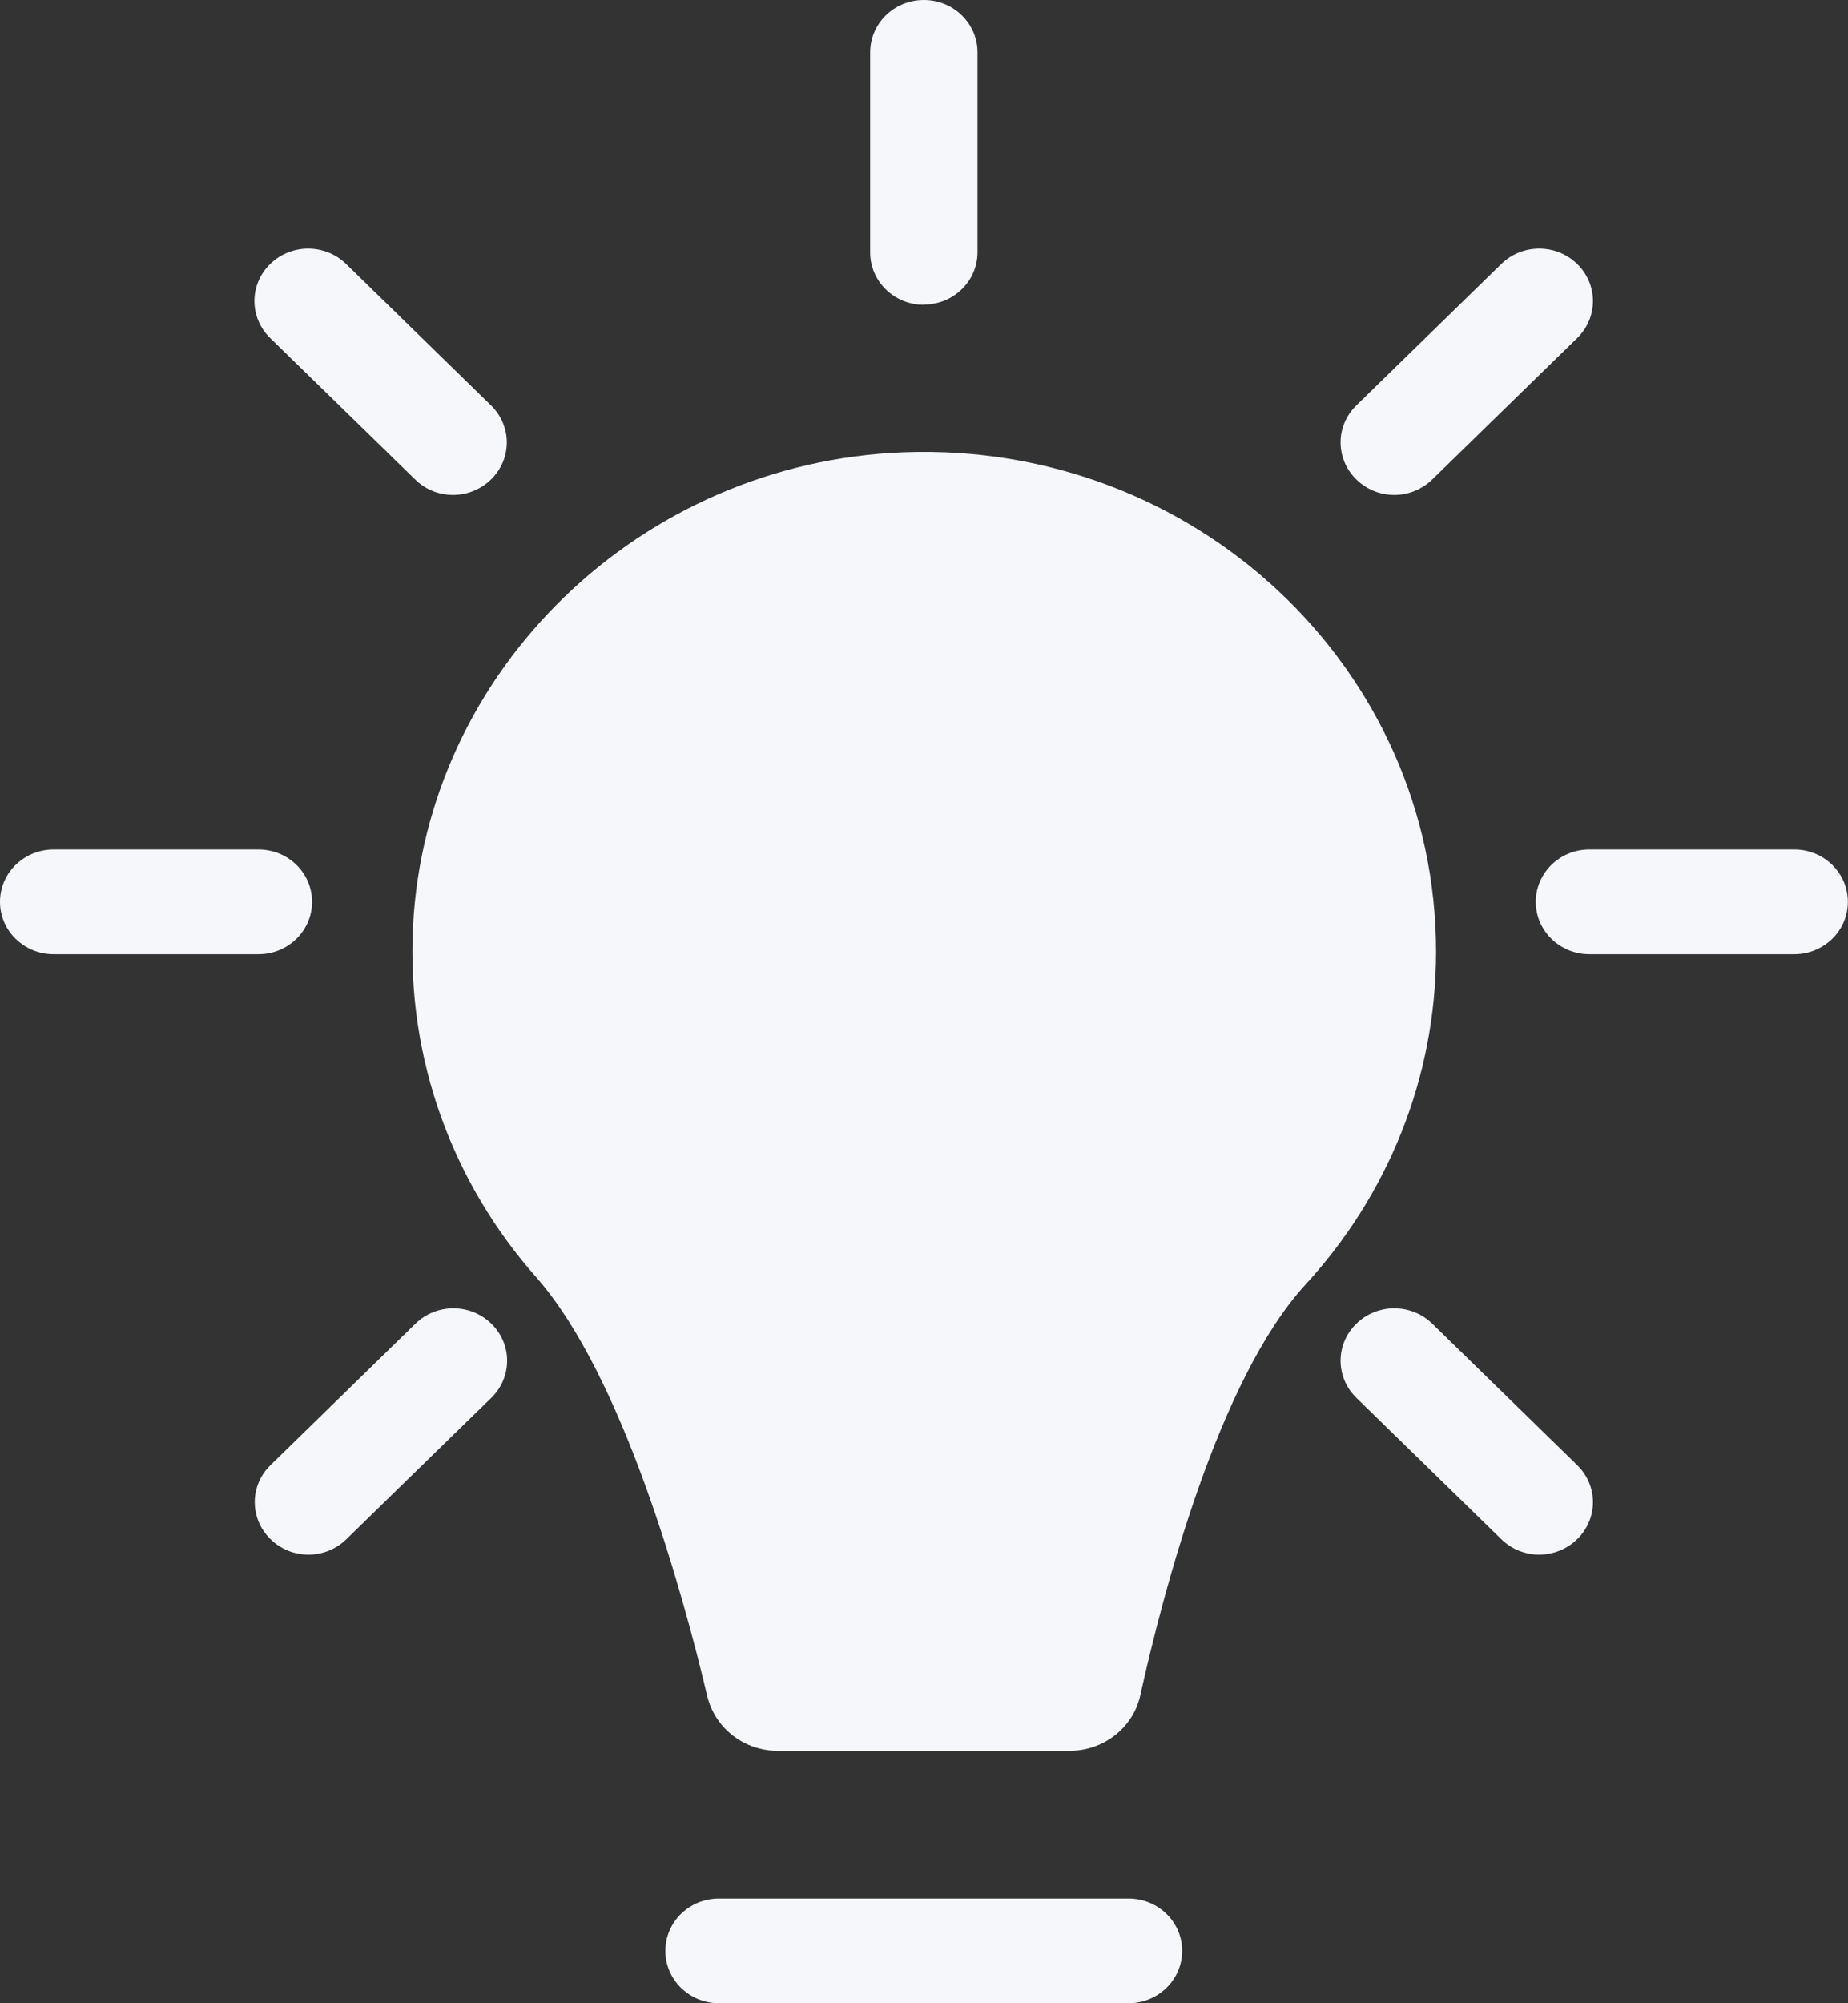 <svg width="24" height="26" viewBox="0 0 24 26" fill="none" xmlns="http://www.w3.org/2000/svg">
<rect x="0" y="0" width="24" height="26" fill="#333333" stroke="none"/>
<g clip-path="url(#clip0_8639_5320)">
<path d="M18.65 12.351C18.65 8.683 15.528 5.729 11.739 5.87C8.321 5.998 5.531 8.692 5.364 12.025C5.277 13.766 5.893 15.367 6.963 16.576C8.093 17.857 8.871 20.688 9.185 22.013C9.285 22.43 9.664 22.724 10.101 22.724H13.89C14.333 22.724 14.716 22.424 14.809 22.004C15.101 20.685 15.824 17.904 16.954 16.673C18.008 15.527 18.65 14.011 18.65 12.351Z" fill="#F5F7FA"/>
<path d="M11.998 3.956C11.612 3.956 11.301 3.652 11.301 3.276V0.68C11.301 0.304 11.612 0 11.998 0C12.383 0 12.695 0.304 12.695 0.68V3.273C12.695 3.649 12.383 3.953 11.998 3.953V3.956Z" fill="#F5F7FA"/>
<path d="M18.11 6.424C17.93 6.424 17.753 6.358 17.615 6.223C17.342 5.957 17.342 5.528 17.615 5.262L19.497 3.426C19.77 3.16 20.21 3.16 20.483 3.426C20.756 3.692 20.756 4.122 20.483 4.388L18.601 6.223C18.466 6.355 18.286 6.424 18.106 6.424H18.11Z" fill="#F5F7FA"/>
<path d="M4.008 20.178C3.828 20.178 3.651 20.112 3.513 19.977C3.24 19.711 3.24 19.282 3.513 19.016L5.395 17.18C5.668 16.914 6.108 16.914 6.381 17.18C6.654 17.446 6.654 17.875 6.381 18.142L4.499 19.977C4.364 20.109 4.185 20.178 4.005 20.178H4.008Z" fill="#F5F7FA"/>
<path d="M5.886 6.424C5.706 6.424 5.529 6.358 5.391 6.223L3.509 4.388C3.236 4.122 3.236 3.692 3.509 3.426C3.782 3.16 4.222 3.16 4.495 3.426L6.377 5.262C6.65 5.528 6.65 5.957 6.377 6.223C6.242 6.355 6.063 6.424 5.883 6.424H5.886Z" fill="#F5F7FA"/>
<path d="M19.991 20.178C19.812 20.178 19.635 20.112 19.497 19.977L17.615 18.142C17.342 17.875 17.342 17.446 17.615 17.18C17.888 16.914 18.328 16.914 18.601 17.18L20.483 19.016C20.756 19.282 20.756 19.711 20.483 19.977C20.348 20.109 20.168 20.178 19.988 20.178H19.991Z" fill="#F5F7FA"/>
<path d="M3.356 12.385H0.697C0.312 12.385 0 12.081 0 11.705C0 11.329 0.312 11.025 0.697 11.025H3.356C3.741 11.025 4.053 11.329 4.053 11.705C4.053 12.081 3.741 12.385 3.356 12.385Z" fill="#F5F7FA"/>
<path d="M23.301 12.385H20.642C20.257 12.385 19.945 12.081 19.945 11.705C19.945 11.329 20.257 11.025 20.642 11.025H23.301C23.687 11.025 23.998 11.329 23.998 11.705C23.998 12.081 23.687 12.385 23.301 12.385Z" fill="#F5F7FA"/>
<path d="M14.656 26H9.338C8.952 26 8.641 25.696 8.641 25.32C8.641 24.944 8.952 24.641 9.338 24.641H14.656C15.041 24.641 15.353 24.944 15.353 25.32C15.353 25.696 15.041 26 14.656 26Z" fill="#F5F7FA"/>
</g>
<defs>
<clipPath id="clip0_8639_5320">
<rect width="24" height="26" fill="white"/>
</clipPath>
</defs>
</svg>
